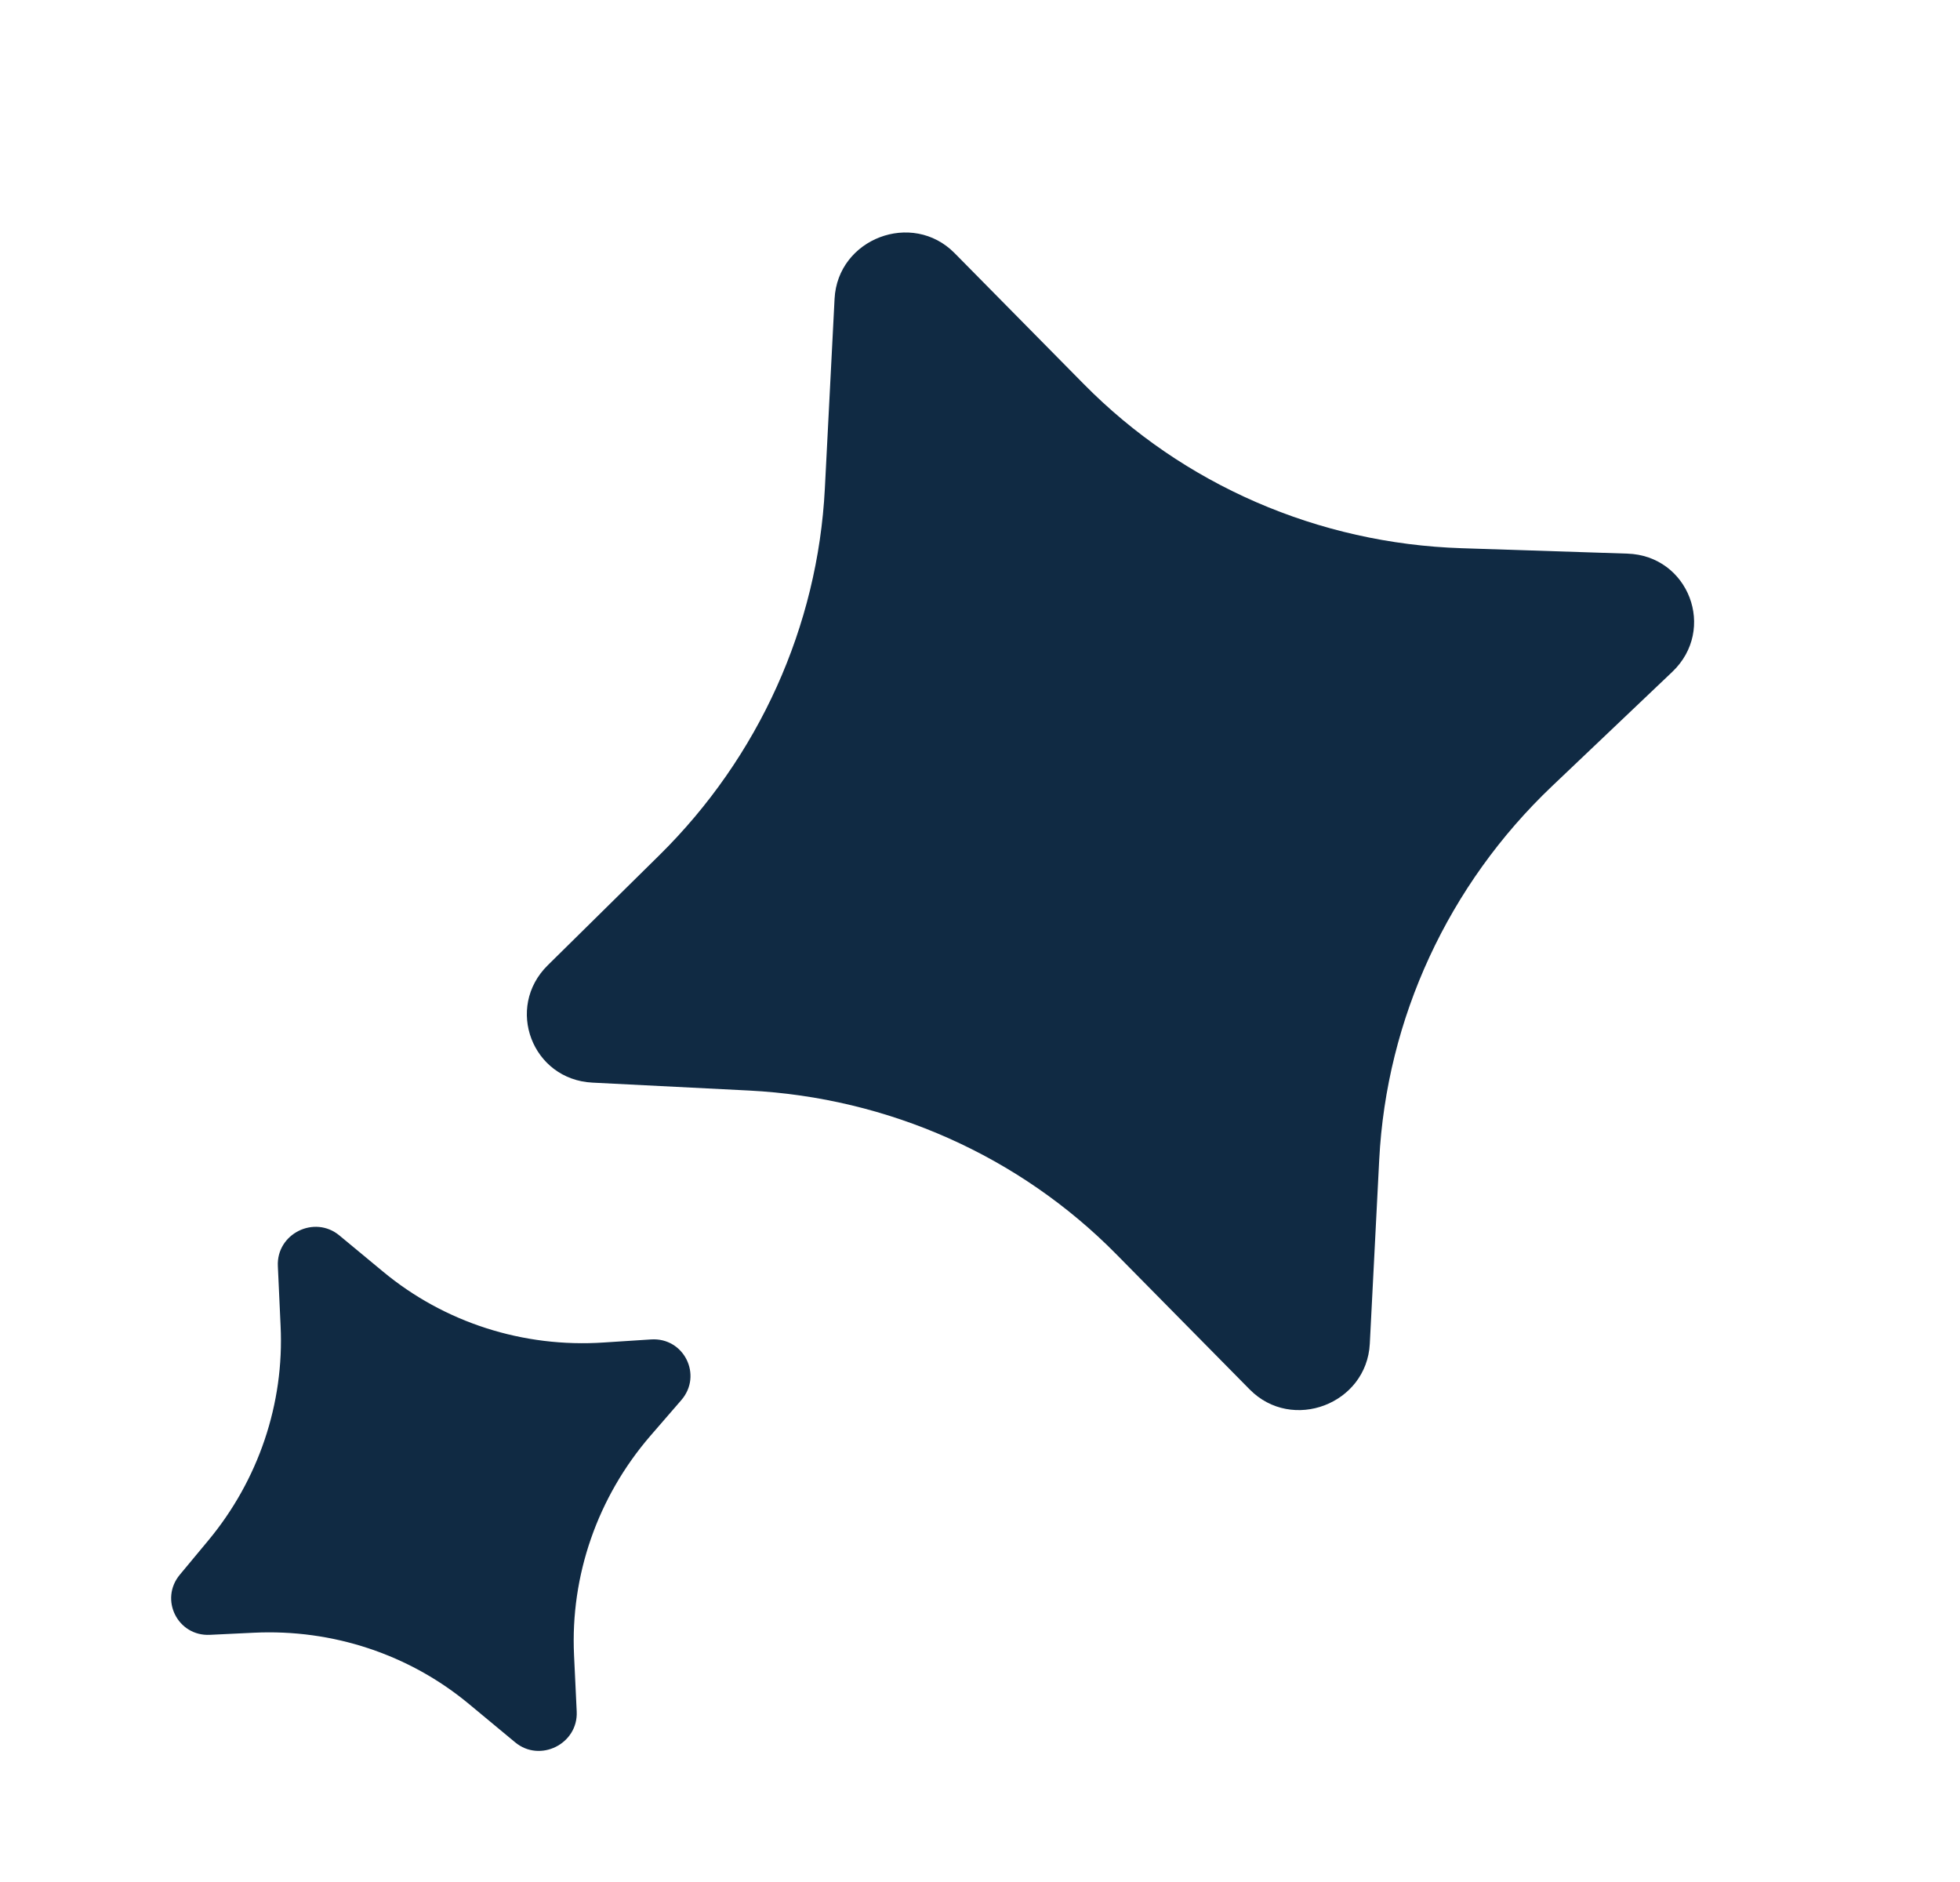<svg width="25" height="24" viewBox="0 0 25 24" fill="none" xmlns="http://www.w3.org/2000/svg">
<path d="M3.239 20.821L2.677 20.848C2.266 20.868 2.031 20.397 2.294 20.081L2.654 19.648C3.297 18.876 3.627 17.899 3.579 16.908L3.544 16.146C3.524 15.733 4.011 15.491 4.329 15.755L4.883 16.214C5.666 16.865 6.674 17.189 7.702 17.12L8.304 17.081C8.724 17.053 8.965 17.537 8.69 17.855L8.295 18.311C7.622 19.091 7.274 20.091 7.322 21.108L7.356 21.827C7.375 22.239 6.888 22.482 6.571 22.219L5.984 21.732C5.221 21.097 4.242 20.773 3.239 20.821Z" fill="#102A43"/>
<path d="M9.554 13.907L7.556 13.806C6.788 13.767 6.439 12.85 6.986 12.31L8.411 10.905C9.678 9.655 10.431 7.988 10.521 6.231L10.645 3.811C10.684 3.042 11.635 2.68 12.176 3.228L13.825 4.899C15.092 6.183 16.817 6.932 18.642 6.991L20.756 7.06C21.541 7.085 21.899 8.027 21.33 8.568L19.797 10.025C18.473 11.283 17.684 12.99 17.592 14.791L17.472 17.136C17.432 17.905 16.481 18.267 15.94 17.719L14.238 15.994C13.003 14.742 11.332 13.998 9.554 13.907Z" fill="#102A43"/>
</svg>
